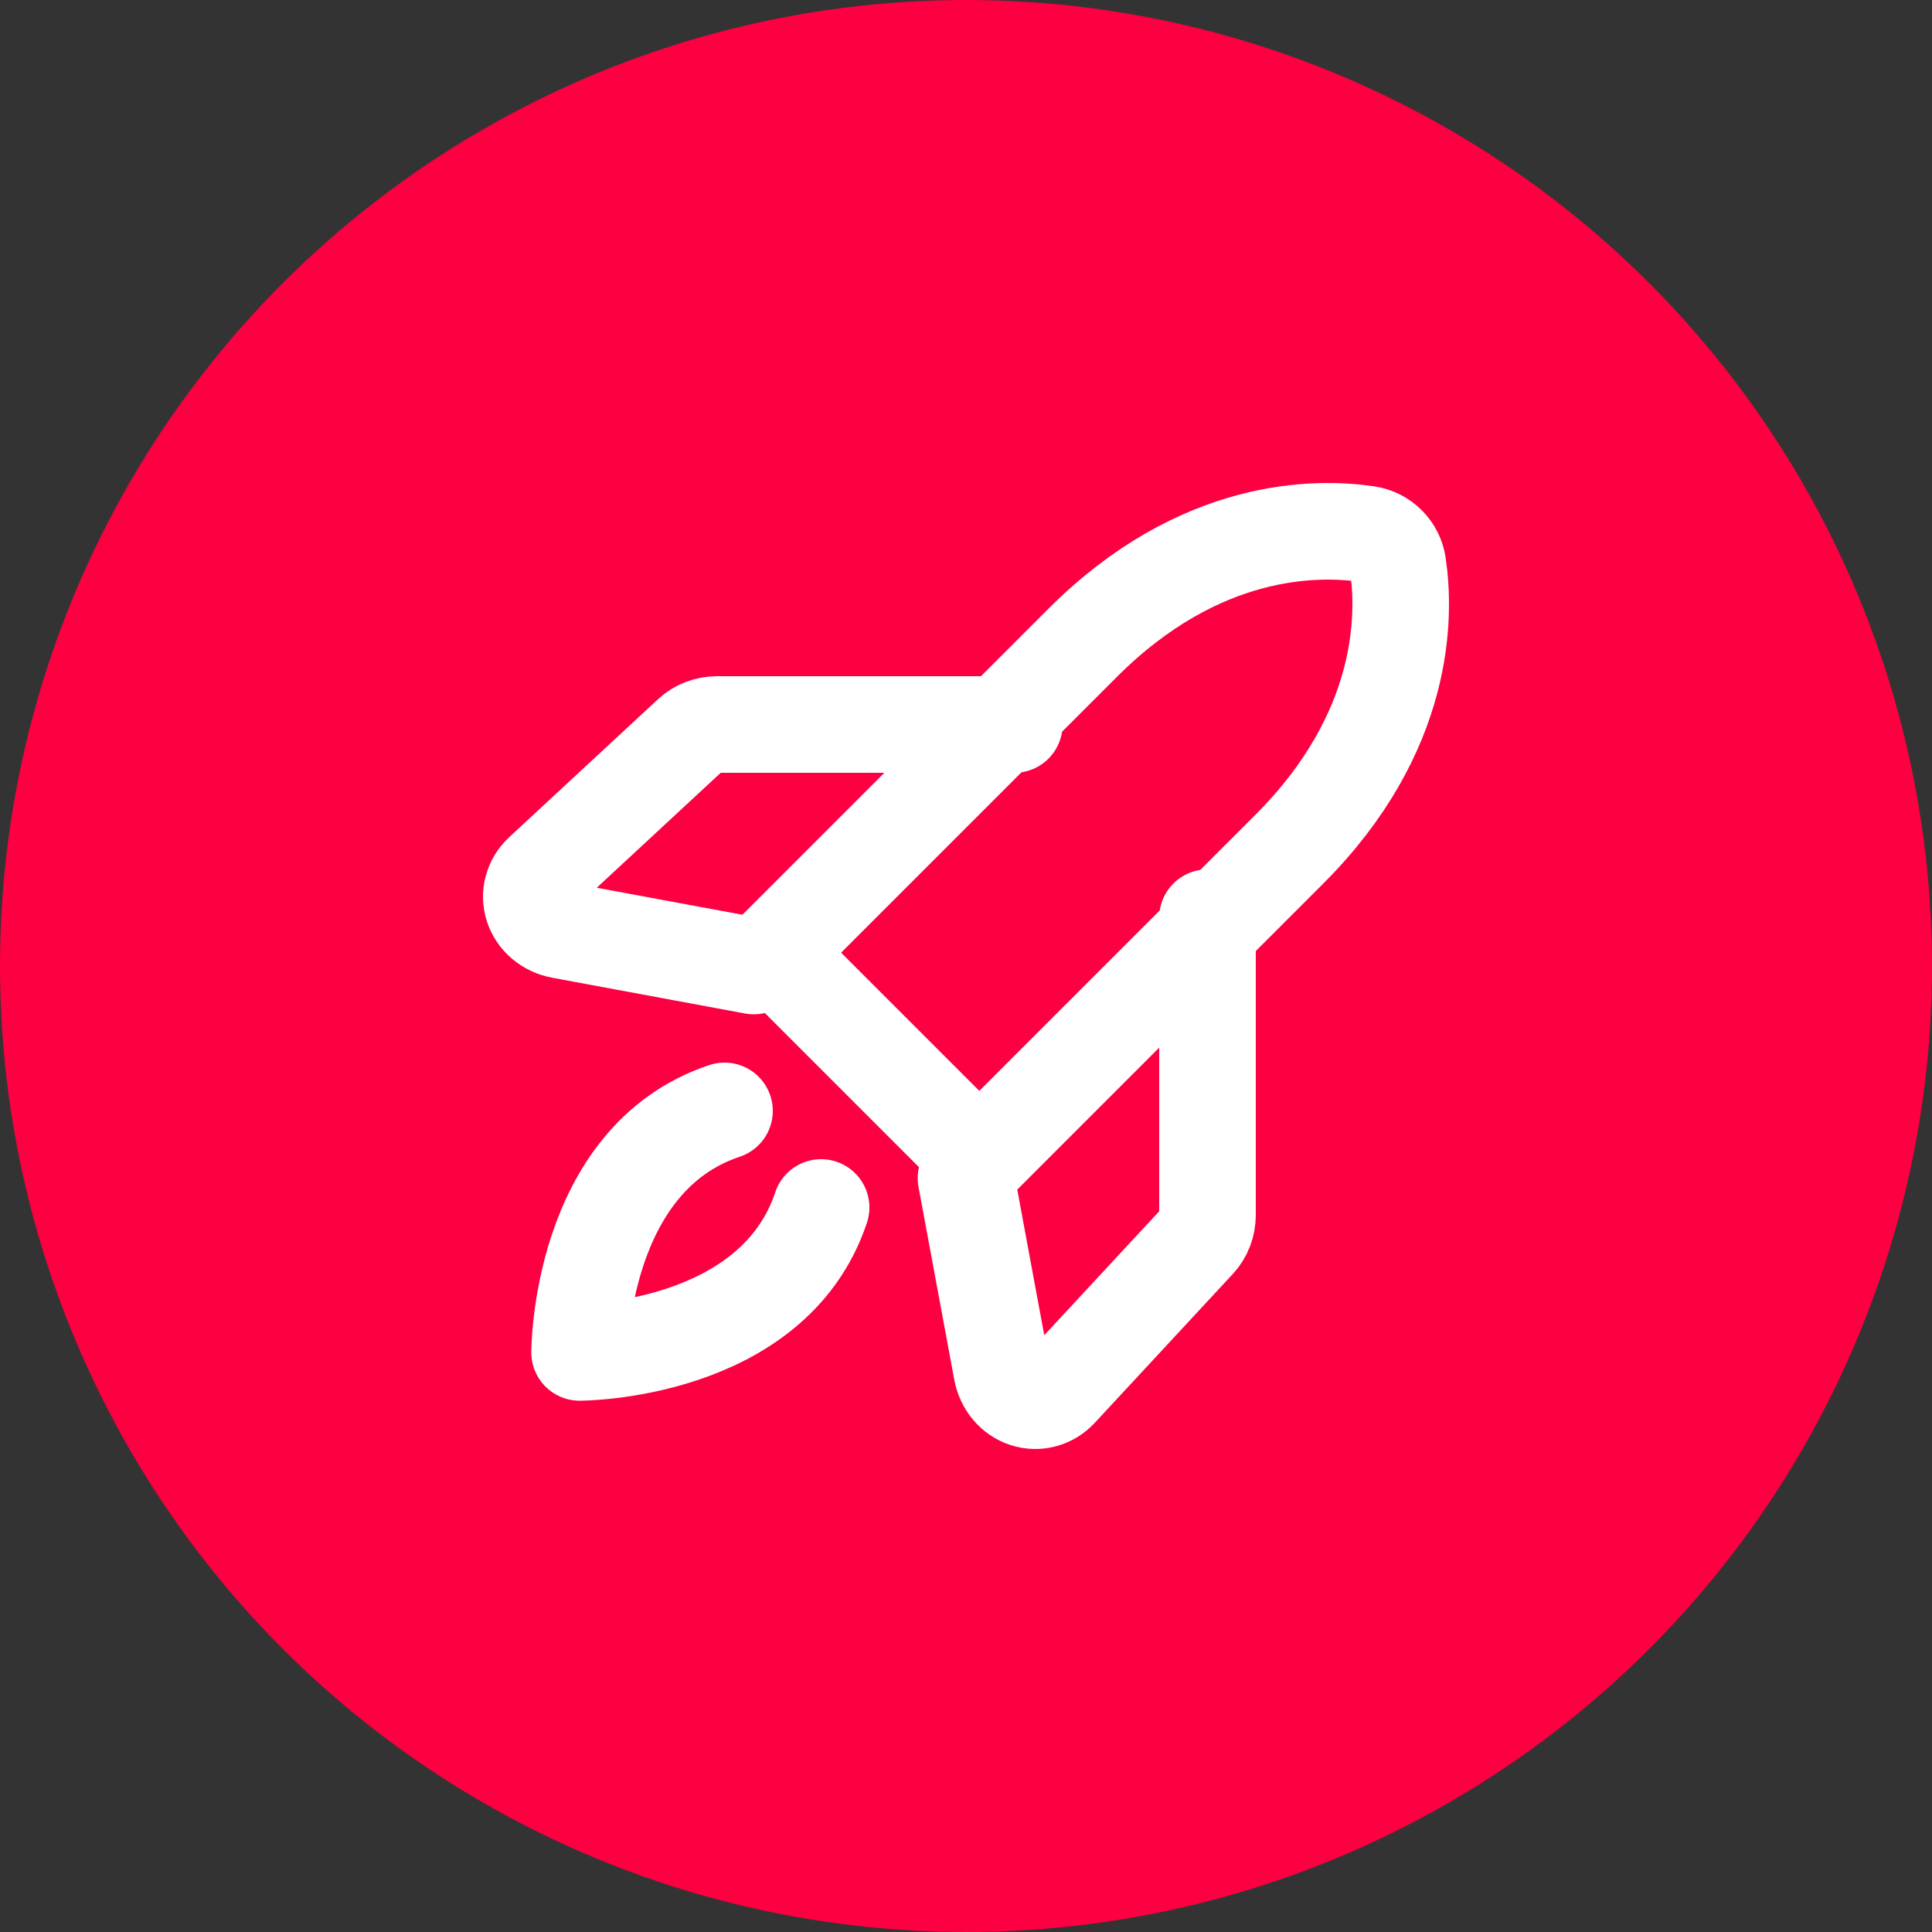 <svg width="40" height="40" viewBox="0 0 40 40" fill="none" xmlns="http://www.w3.org/2000/svg">
<rect x="0" y="0" width="40" height="40" fill="#333333" stroke="none"/>
<circle cx="20" cy="20" r="20" fill="#FC0041"/>
<path d="M17 25C16 28 12 28 12 28C12 28 12 24 15 23" stroke="white" stroke-width="2" stroke-linecap="round" stroke-linejoin="round"/>
<path d="M26.691 17.585L20.276 24L16 19.724L22.415 13.309C24.843 10.88 27.272 10.904 28.308 11.059C28.468 11.082 28.615 11.157 28.729 11.271C28.843 11.385 28.918 11.532 28.941 11.692C29.096 12.728 29.12 15.157 26.691 17.585Z" stroke="white" stroke-width="2" stroke-linecap="round" stroke-linejoin="round"/>
<path d="M25 19V25.155C25 25.255 24.982 25.354 24.946 25.447C24.911 25.539 24.859 25.623 24.793 25.694L21.934 28.777C21.844 28.874 21.73 28.944 21.606 28.977C21.482 29.011 21.352 29.007 21.229 28.967C21.107 28.927 20.997 28.852 20.911 28.75C20.825 28.648 20.766 28.522 20.741 28.387L20 24.392" stroke="white" stroke-width="2" stroke-linecap="round" stroke-linejoin="round"/>
<path d="M21 15H14.845C14.745 15 14.646 15.018 14.553 15.054C14.461 15.089 14.377 15.141 14.306 15.207L11.223 18.066C11.126 18.156 11.056 18.27 11.023 18.394C10.989 18.518 10.993 18.648 11.033 18.771C11.073 18.893 11.148 19.003 11.25 19.089C11.352 19.175 11.478 19.234 11.613 19.259L15.608 20" stroke="white" stroke-width="2" stroke-linecap="round" stroke-linejoin="round"/>
</svg>
